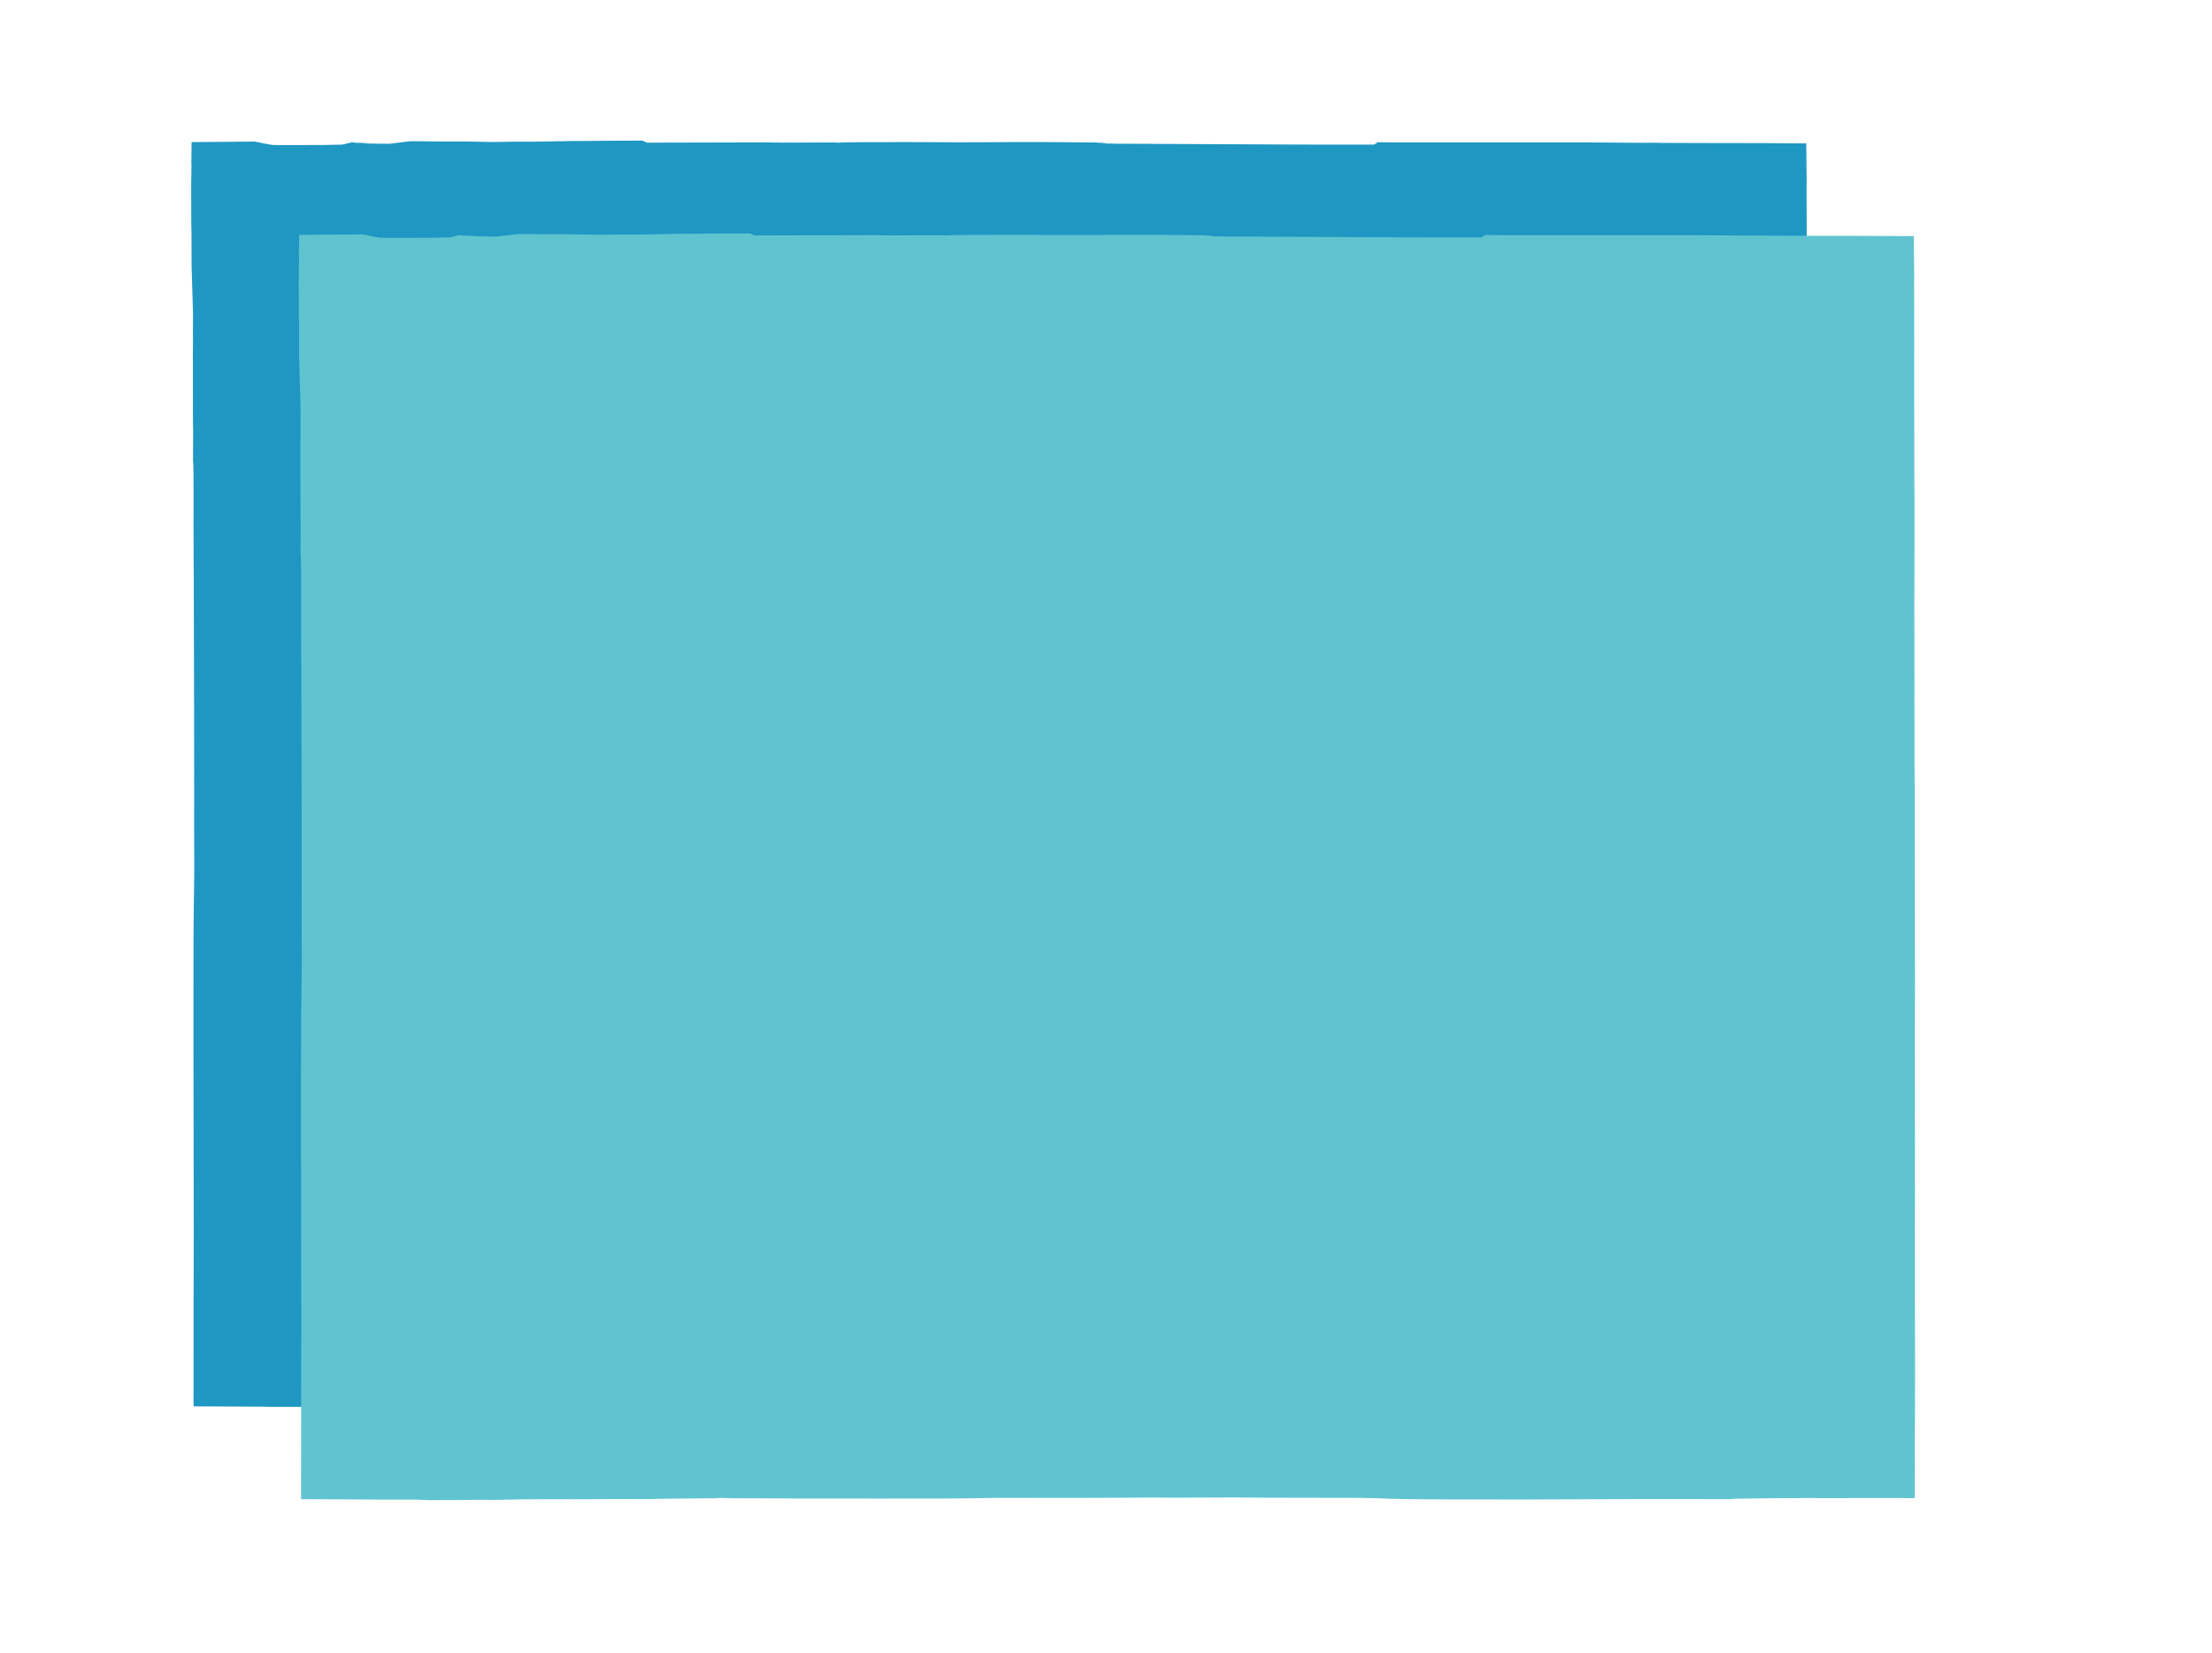 <svg width="1049" height="784" viewBox="0 0 1049 784" fill="none" xmlns="http://www.w3.org/2000/svg">
<path d="M310.417 666.143L296.902 666.114L290.528 665.941L288.478 666.093L261.148 666.365L257.405 666.508L241.935 666.471L237.84 666.49L237.672 666.501L222.486 666.578L222.377 666.585L209.231 666.541L206.574 666.626L206.479 666.622L205.846 666.555L193.256 666.659L192.811 666.739L180.551 666.901L179.144 666.805L165.477 666.971L151.809 667L147.534 666.768L128.378 666.768L124.474 666.696L92.111 666.535L92.13 629.702L92.125 613.841L92.162 611.359L92.213 583.949L92.115 520.019L92.069 499.261L92.069 498.306L92.075 493.335L92.07 491.549L92.073 478.847L92.072 468.699L92.103 445.661L92.189 434.119L92.457 413.321L92.394 390.627L92.414 377.26L92.414 376.509L92.417 375.675L92.395 369.151L92.387 368.566L92.405 368.272V368.232L92.406 367.998L92.399 367.57L92.409 365.754L92.403 365.271L92.402 365.023L92.4 363.748L92.396 362.927L92.393 362.049L92.391 361.743L92.394 361.123L92.383 345.43L92.38 345.412L92.384 344.332L92.391 343.612L92.384 342.662L92.342 324.626L92.223 272.877L92.204 269.563L92.178 268.978L92.185 268.841L92.178 268.533L92.144 263.359L92.143 262.68L92.153 262.618L92.112 249.161L92.134 235.127L92.09 225.014L92.043 221.223L91.854 218.16L91.89 212.026V211.96L91.903 211.645L91.922 203.741L91.849 202.204L91.787 167.301L91.846 164.043L91.839 154.725L91.841 154.381L91.865 148.865L91.184 125.72L91.151 110.28L91.052 106.496L91 88.507L91.138 78.177L91.075 77.819L91.185 67.709L92.379 67.705L120.726 67.457L123.291 67.923L124.47 68.23L129.444 69.1L146.155 69.113L146.731 69.079L153.192 69.094L162.502 68.87L166.9 67.821L169.149 68.059L171.083 68.043L175.202 68.4L184.743 68.502L194.518 67.309L203.675 67.346L203.763 67.356L207.097 67.422L220.143 67.406L228.567 67.575L233.81 67.665L243.329 67.521L253.098 67.506L273.641 67.157L274.813 67.2L286.449 67.096L287.09 67.086L304.582 67L306.816 67.973L309.085 67.971L361.979 67.838L363.353 67.824L370.486 67.961L395.576 67.874L397.966 67.997L399.191 67.881L401.341 67.829L408.894 67.749L425.156 67.724L425.518 67.671L452.491 67.793L467.995 67.78L468.107 67.769L480.765 67.684L496.139 67.695L519.893 67.896L520.828 68.008L523.009 68.109L525.277 68.439L526.364 68.376L529.01 68.466L546.277 68.54L546.725 68.549L615.081 68.873L651.752 68.895L653.275 67.915L653.371 67.767L660.512 67.852L749.037 67.86L750.474 67.868L751.128 67.862L751.242 67.845L778.924 68.039L779.493 68.057L783.154 67.987L789.845 68.127L789.986 68.088L811.138 68.152H811.172L835.223 68.188L856.264 68.31L856.459 87.222L856.395 88.449L856.454 103.677V103.719L856.457 110.53L856.464 110.576L856.474 114.108L856.456 115.121L856.47 115.511L856.462 138.244L856.458 142.173L856.516 183.135L856.615 193.753L856.564 230.616L856.551 230.853L856.506 243.455L856.544 259.067L856.544 259.569L856.57 284.244L856.572 284.295L856.577 284.92L856.555 288.054L856.582 296.428L856.585 307.6L856.601 313.314L856.624 323.094L856.644 326.331L856.681 327.431L856.682 328.52L856.764 371.86L856.793 408.566L856.798 409.251L856.823 424.114L856.806 426.504L856.823 426.96L856.802 429.832V429.947L856.766 446.4L856.802 482.181L856.8 483.401H856.764L856.804 495.163L856.827 495.676L856.778 500.034L856.806 500.548L856.821 501.846L856.783 507.135L856.781 509.208L856.791 517.047L856.807 517.848L856.811 520.445L856.804 520.99L856.796 521.044L856.793 523.786L856.807 524.22L856.779 532.751L856.785 534.048L856.775 537.086L856.802 559.391L856.787 572.307L856.784 573.334L856.78 575.563L856.807 576.916L856.793 580.049L856.828 584.138L856.829 585.826L856.823 585.837L856.811 587.516L856.812 587.815L856.835 590.264L856.835 591.226L856.85 605.509L856.869 606.996L856.856 609.089L856.812 618.228L856.852 619.6L856.835 619.627L856.825 620.32L856.837 625.85L856.824 625.876L856.814 626.279L856.721 643.43L856.762 649.643L856.769 651.017L856.775 653.152L856.758 653.231L856.767 663.624L856.76 663.803L856.75 666.035L855.251 666.021L853.162 666.012L851.137 666.015L849.06 666.003L839.451 666.008L839.154 666.012L839.099 665.999L811.439 666.026L808.226 665.977L808.216 665.974L788.661 666.1L771.878 666.345L769.06 666.522L725.38 666.498L725.189 666.501L722.935 666.504L673.989 666.687L673.375 666.69L637.211 666.674L620.112 666.567L608.785 666.366L601.658 666.073L601.057 666.069L596.782 665.985L596.075 665.979L595.84 665.952L594.277 665.941L550.115 665.853L534.498 665.74L508.193 665.833L494.389 665.794L466.161 665.931L434.148 665.944L420.14 665.94L405.413 666.173L397.823 666.222L370.488 666.223L367.644 666.296L356.225 666.216L328.56 666.225L310.417 666.143Z" fill="#1F97C3" stroke="#1F97C3" stroke-width="0.654"/>
<path d="M361.417 710.143L347.902 710.114L341.528 709.941L339.478 710.093L312.148 710.365L308.405 710.508L292.935 710.471L288.84 710.49L288.672 710.501L273.486 710.578L273.377 710.585L260.231 710.541L257.574 710.626L257.479 710.622L256.846 710.555L244.256 710.659L243.811 710.739L231.551 710.901L230.144 710.805L216.477 710.971L202.809 711L198.534 710.768L179.378 710.768L175.474 710.696L143.111 710.535L143.13 673.702L143.125 657.841L143.162 655.359L143.214 627.949L143.115 564.019L143.069 543.261L143.069 542.306L143.075 537.335L143.071 535.549L143.073 522.847L143.072 512.699L143.103 489.661L143.189 478.119L143.457 457.321L143.394 434.627L143.414 421.26L143.414 420.509L143.417 419.675L143.395 413.151L143.387 412.566L143.405 412.272V412.232L143.406 411.998L143.399 411.57L143.409 409.754L143.403 409.271L143.402 409.023L143.4 407.748L143.396 406.927L143.393 406.049L143.391 405.743L143.393 405.123L143.383 389.43L143.38 389.412L143.384 388.332L143.391 387.612L143.384 386.662L143.342 368.626L143.223 316.877L143.204 313.563L143.178 312.978L143.185 312.841L143.178 312.533L143.144 307.359L143.143 306.68L143.153 306.618L143.112 293.161L143.134 279.127L143.09 269.014L143.043 265.223L142.854 262.16L142.89 256.026V255.96L142.903 255.645L142.922 247.741L142.849 246.204L142.786 211.301L142.846 208.043L142.839 198.725L142.841 198.381L142.865 192.865L142.184 169.72L142.151 154.28L142.052 150.496L142 132.507L142.138 122.177L142.074 121.819L142.185 111.709L143.379 111.705L171.726 111.456L174.291 111.923L175.47 112.23L180.444 113.1L197.155 113.113L197.731 113.079L204.192 113.094L213.502 112.87L217.9 111.821L220.149 112.059L222.083 112.043L226.202 112.4L235.743 112.502L245.518 111.309L254.675 111.346L254.763 111.356L258.097 111.422L271.143 111.407L279.567 111.575L284.81 111.665L294.329 111.521L304.098 111.506L324.641 111.157L325.813 111.2L337.449 111.096L338.09 111.086L355.582 111L357.816 111.973L360.085 111.971L412.979 111.838L414.353 111.824L421.486 111.961L446.576 111.874L448.966 111.997L450.191 111.881L452.341 111.829L459.894 111.749L476.156 111.724L476.518 111.671L503.491 111.793L518.995 111.78L519.107 111.769L531.765 111.684L547.139 111.695L570.893 111.896L571.828 112.008L574.009 112.109L576.277 112.439L577.364 112.376L580.01 112.466L597.277 112.54L597.725 112.549L666.081 112.873L702.752 112.895L704.275 111.915L704.371 111.767L711.512 111.852L800.037 111.86L801.474 111.868L802.128 111.862L802.242 111.845L829.924 112.039L830.493 112.057L834.154 111.987L840.845 112.127L840.986 112.088L862.138 112.152H862.172L886.223 112.188L907.264 112.31L907.459 131.222L907.395 132.449L907.454 147.677V147.719L907.457 154.53L907.464 154.576L907.474 158.108L907.456 159.121L907.47 159.511L907.462 182.244L907.458 186.173L907.516 227.135L907.615 237.753L907.564 274.616L907.551 274.853L907.506 287.455L907.544 303.067L907.544 303.569L907.57 328.244L907.572 328.295L907.577 328.92L907.555 332.054L907.582 340.428L907.585 351.6L907.601 357.314L907.624 367.094L907.644 370.331L907.681 371.431L907.682 372.52L907.764 415.86L907.793 452.566L907.798 453.251L907.823 468.114L907.806 470.504L907.823 470.96L907.802 473.832V473.947L907.766 490.4L907.802 526.181L907.8 527.401H907.764L907.804 539.163L907.827 539.676L907.778 544.034L907.806 544.548L907.821 545.846L907.783 551.135L907.781 553.208L907.791 561.047L907.807 561.848L907.811 564.445L907.804 564.99L907.796 565.044L907.793 567.786L907.807 568.22L907.779 576.751L907.785 578.048L907.775 581.086L907.802 603.391L907.787 616.307L907.784 617.334L907.78 619.563L907.807 620.916L907.793 624.049L907.828 628.138L907.829 629.826L907.823 629.837L907.811 631.516L907.812 631.815L907.835 634.264L907.835 635.226L907.85 649.509L907.869 650.996L907.856 653.089L907.812 662.228L907.852 663.6L907.835 663.627L907.825 664.32L907.837 669.85L907.824 669.876L907.814 670.279L907.721 687.43L907.762 693.643L907.769 695.017L907.775 697.152L907.758 697.231L907.767 707.624L907.76 707.803L907.75 710.035L906.251 710.021L904.162 710.012L902.137 710.015L900.06 710.003L890.451 710.008L890.154 710.012L890.099 709.999L862.439 710.026L859.226 709.977L859.216 709.974L839.661 710.1L822.878 710.345L820.06 710.522L776.38 710.498L776.189 710.501L773.935 710.504L724.989 710.687L724.375 710.69L688.211 710.674L671.112 710.567L659.785 710.366L652.658 710.073L652.057 710.069L647.782 709.985L647.075 709.979L646.84 709.952L645.277 709.941L601.115 709.853L585.498 709.74L559.193 709.833L545.389 709.794L517.161 709.931L485.148 709.944L471.14 709.94L456.413 710.173L448.823 710.222L421.488 710.223L418.644 710.296L407.225 710.216L379.56 710.225L361.417 710.143Z" fill="#60C4D0" stroke="#60C4D0" stroke-width="0.654"/>
</svg>
